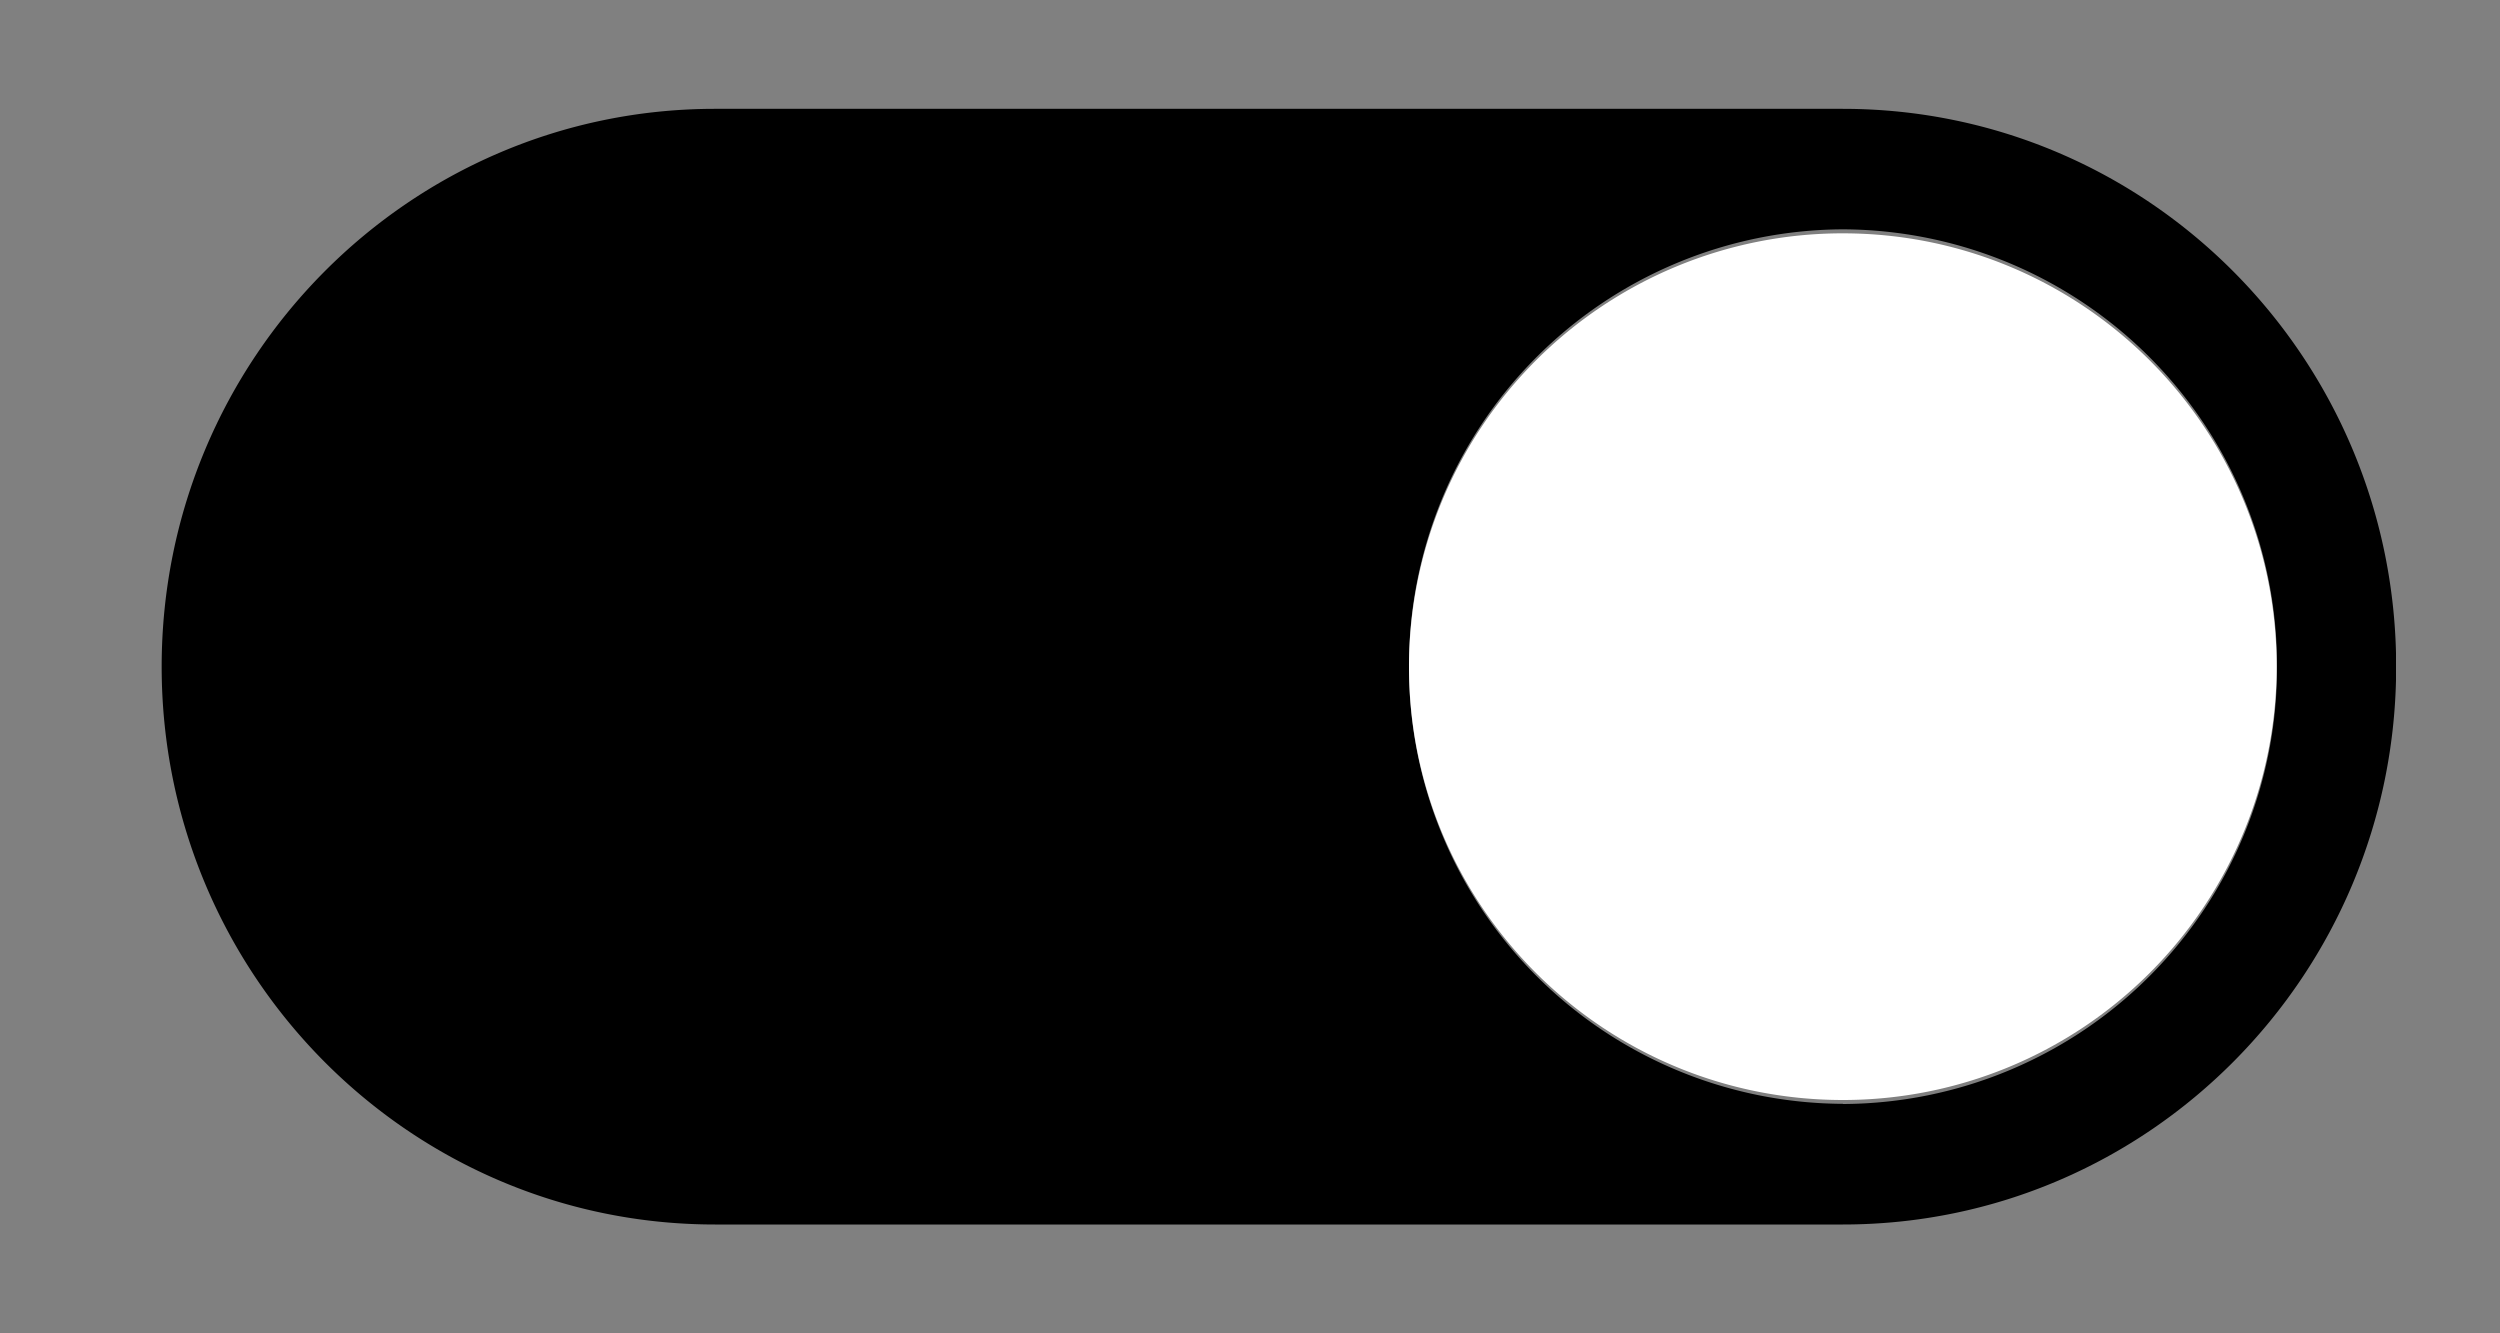 <svg xmlns="http://www.w3.org/2000/svg" width="15" height="8" fill="none" viewBox="0 0 15 8">
  <rect x="0" y="0" width="15" height="8" fill="#808080" stroke="none"/>
  <g clip-path="url(#a)">
    <path fill="#000" d="M11.057.653H4.29C2.456.653.97 2.153.97 4s1.486 3.347 3.32 3.347h6.767c1.834 0 3.32-1.5 3.32-3.347 0-1.848-1.486-3.347-3.32-3.347Zm0 5.97A2.615 2.615 0 0 1 8.454 4a2.615 2.615 0 0 1 2.603-2.624A2.615 2.615 0 0 1 13.662 4a2.615 2.615 0 0 1-2.604 2.624Z"/>
    <path fill="#fff" d="M11.058 6.6A2.602 2.602 0 0 0 13.66 4c0-1.436-1.166-2.6-2.603-2.6A2.602 2.602 0 0 0 8.454 4c0 1.436 1.166 2.6 2.604 2.6Z"/>
  </g>
  <defs>
    <clipPath id="a">
      <path fill="#fff" d="M.97.653h13.406v6.694H.97z"/>
    </clipPath>
  </defs>
</svg>
